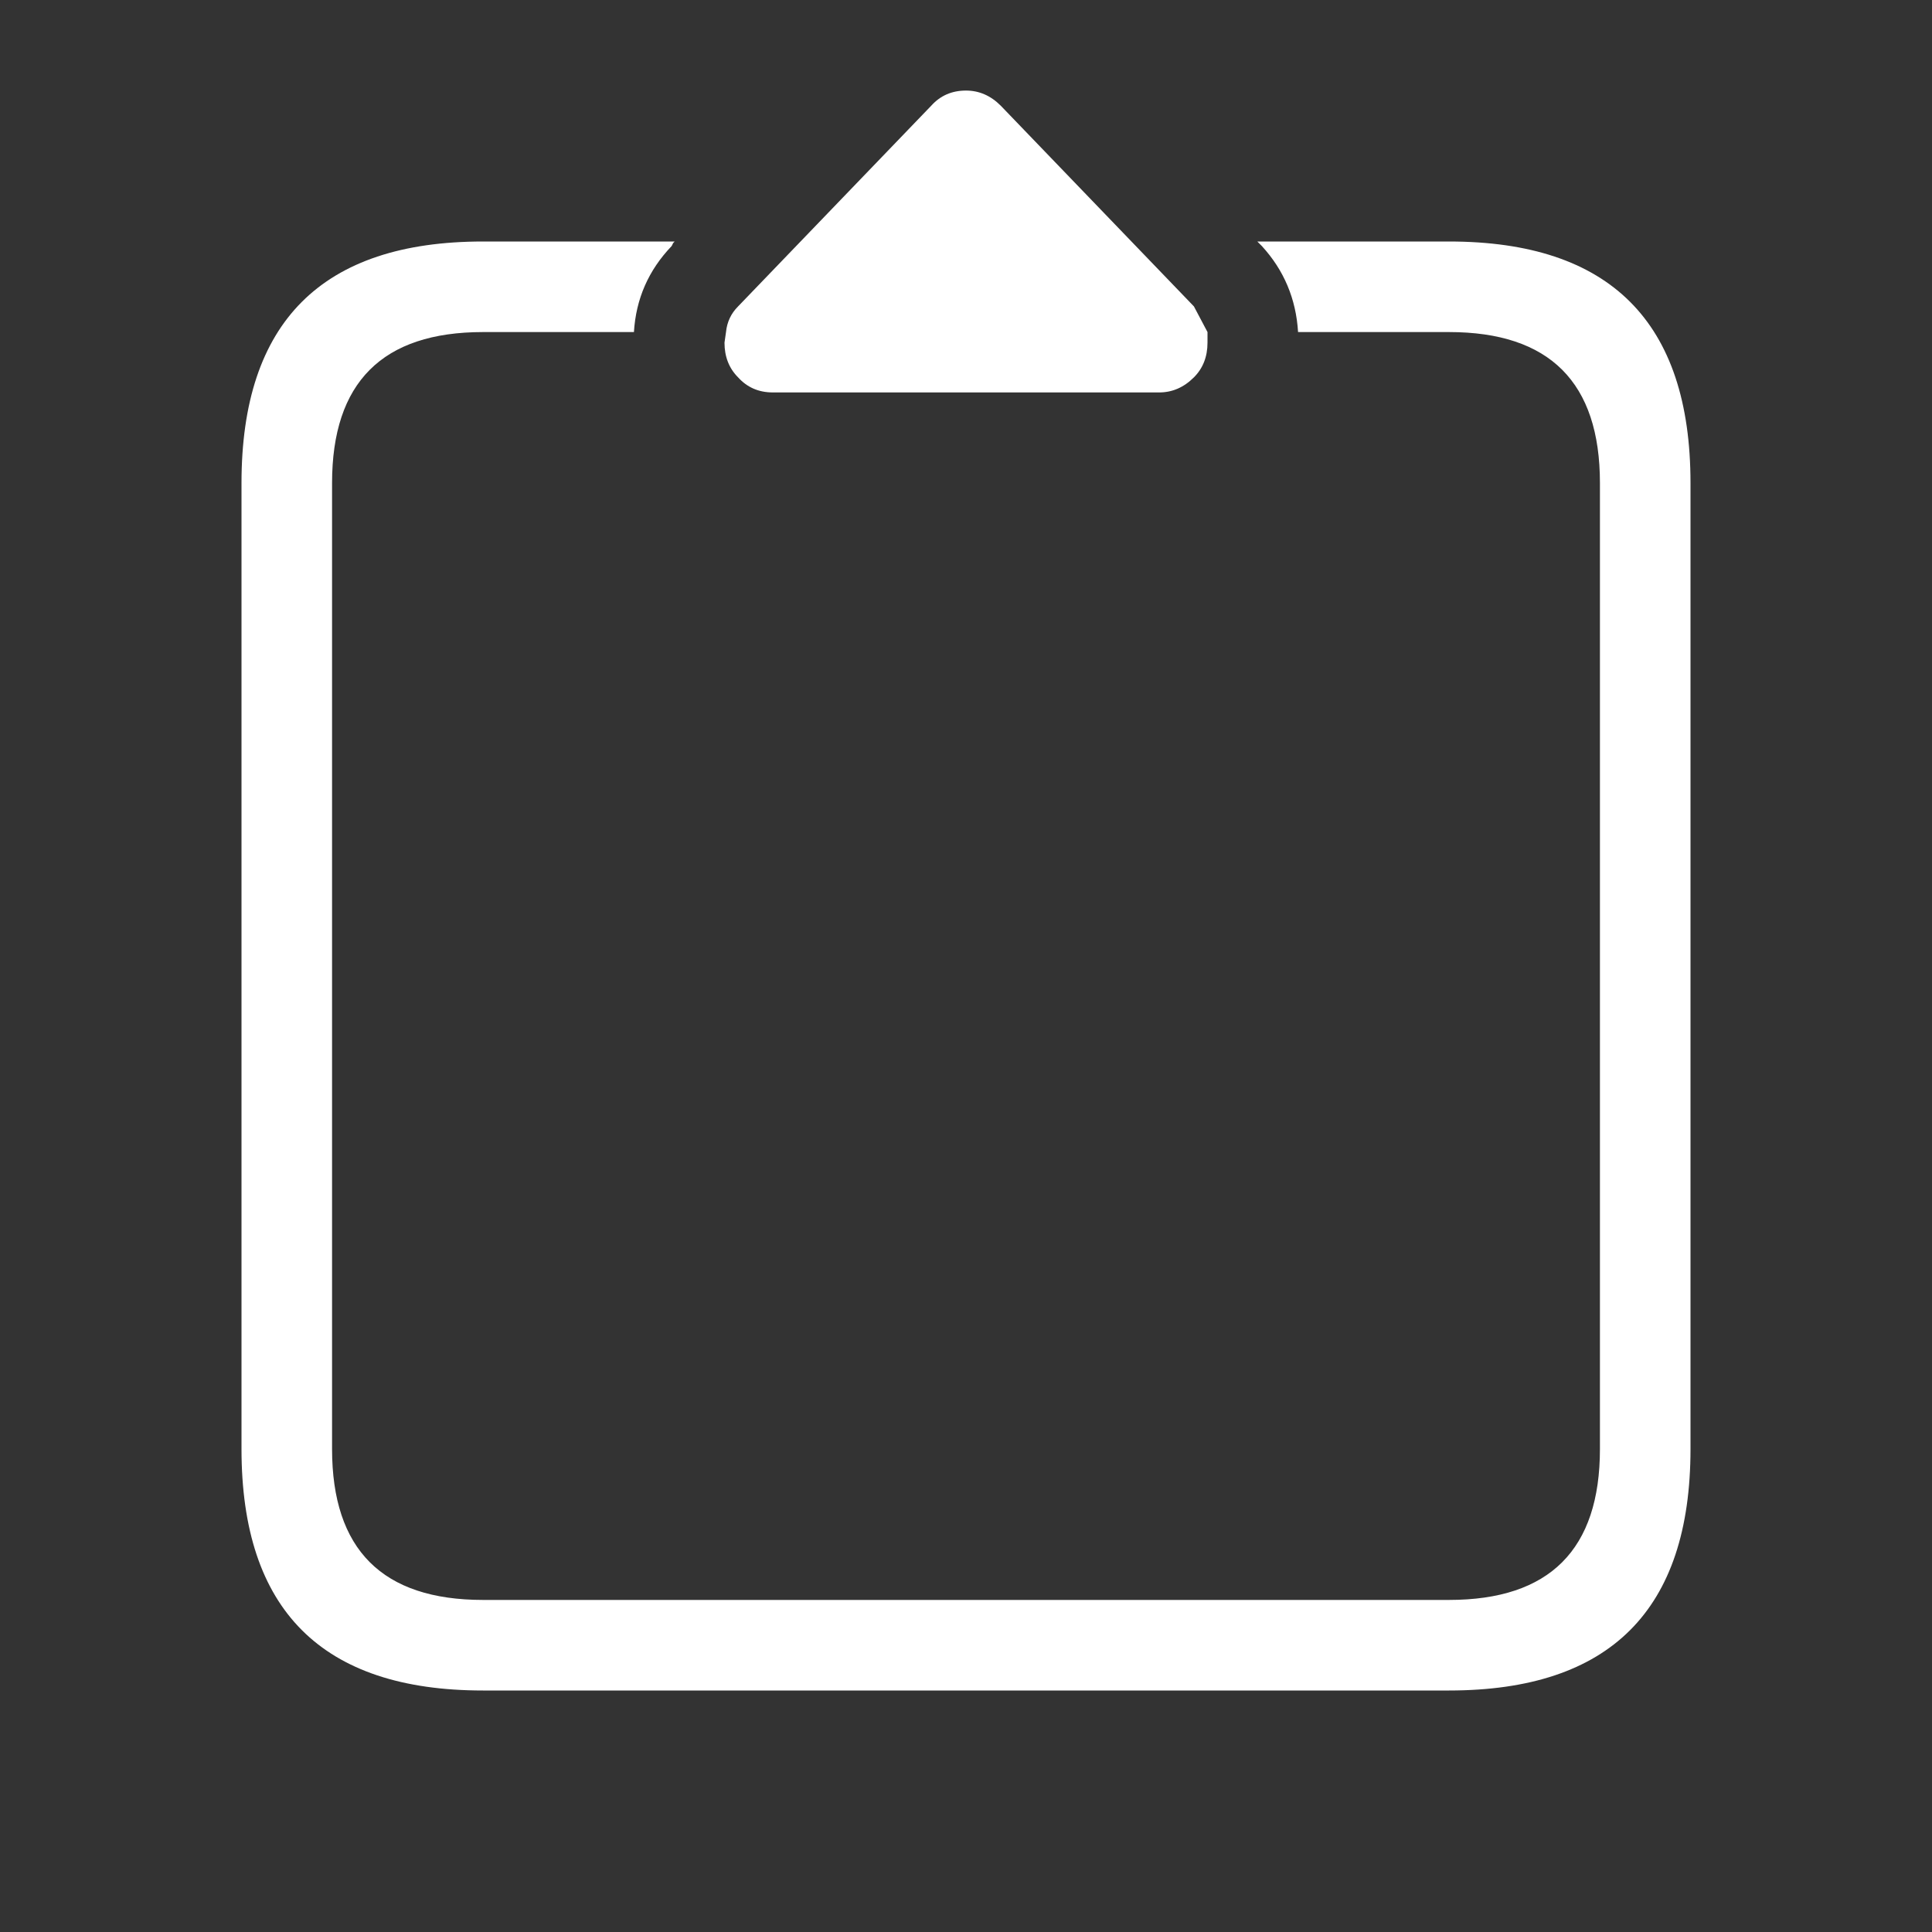 <svg width="64" height="64" xmlns="http://www.w3.org/2000/svg" xmlns:xlink="http://www.w3.org/1999/xlink">
  <rect width="100%" height="100%" fill="#333333" stroke="none"/>
  <defs/>
  <g>
    <path stroke="none" fill="#FFFFFF" fill-opacity="0" d="M41.65 8 L41.7 8.05 41.8 8.15 Q42.9 9.35 43 11 L43 11.35 Q43 13.35 41.7 14.6 40.25 16.05 38.4 16 L25.6 16 Q23.55 16 22.25 14.5 21 13.25 21 11.35 L21 11 Q21.1 9.35 22.25 8.15 L22.3 8.05 22.35 8 28.7 1.4 Q30 0 32 0 33.85 -0.05 35.3 1.35 L35.3 1.4 41.65 8 M30.85 3.5 L24.45 10.15 Q24.1 10.5 24.05 11 L24 11.35 Q24 12.05 24.45 12.5 24.9 13 25.6 13 L38.4 13 Q39.05 13 39.55 12.5 40 12.05 40 11.35 L40 11 39.55 10.15 33.15 3.5 Q32.65 3 32 3 31.3 3 30.85 3.5"/>
    <path stroke="none" fill="#FFFFFF" d="M30.85 3.5 Q31.3 3 32 3 32.65 3 33.15 3.5 L39.55 10.15 40 11 40 11.35 Q40 12.05 39.55 12.5 39.05 13 38.4 13 L25.6 13 Q24.9 13 24.45 12.5 24 12.05 24 11.35 L24.05 11 Q24.1 10.5 24.45 10.15 L30.85 3.5 M43 11 Q42.9 9.35 41.8 8.15 L41.7 8.05 41.65 8 48 8 Q56 8 56 16 L56 48 Q56 56 48 56 L16 56 Q8 56 8 48 L8 16 Q8 8 16 8 L22.35 8 22.3 8.05 22.25 8.15 Q21.1 9.35 21 11 L16 11 Q11 11 11 16 L11 48 Q11 53 16 53 L48 53 Q53 53 53 48 L53 16 Q53 11 48 11 L43 11"/>
  </g>
</svg>